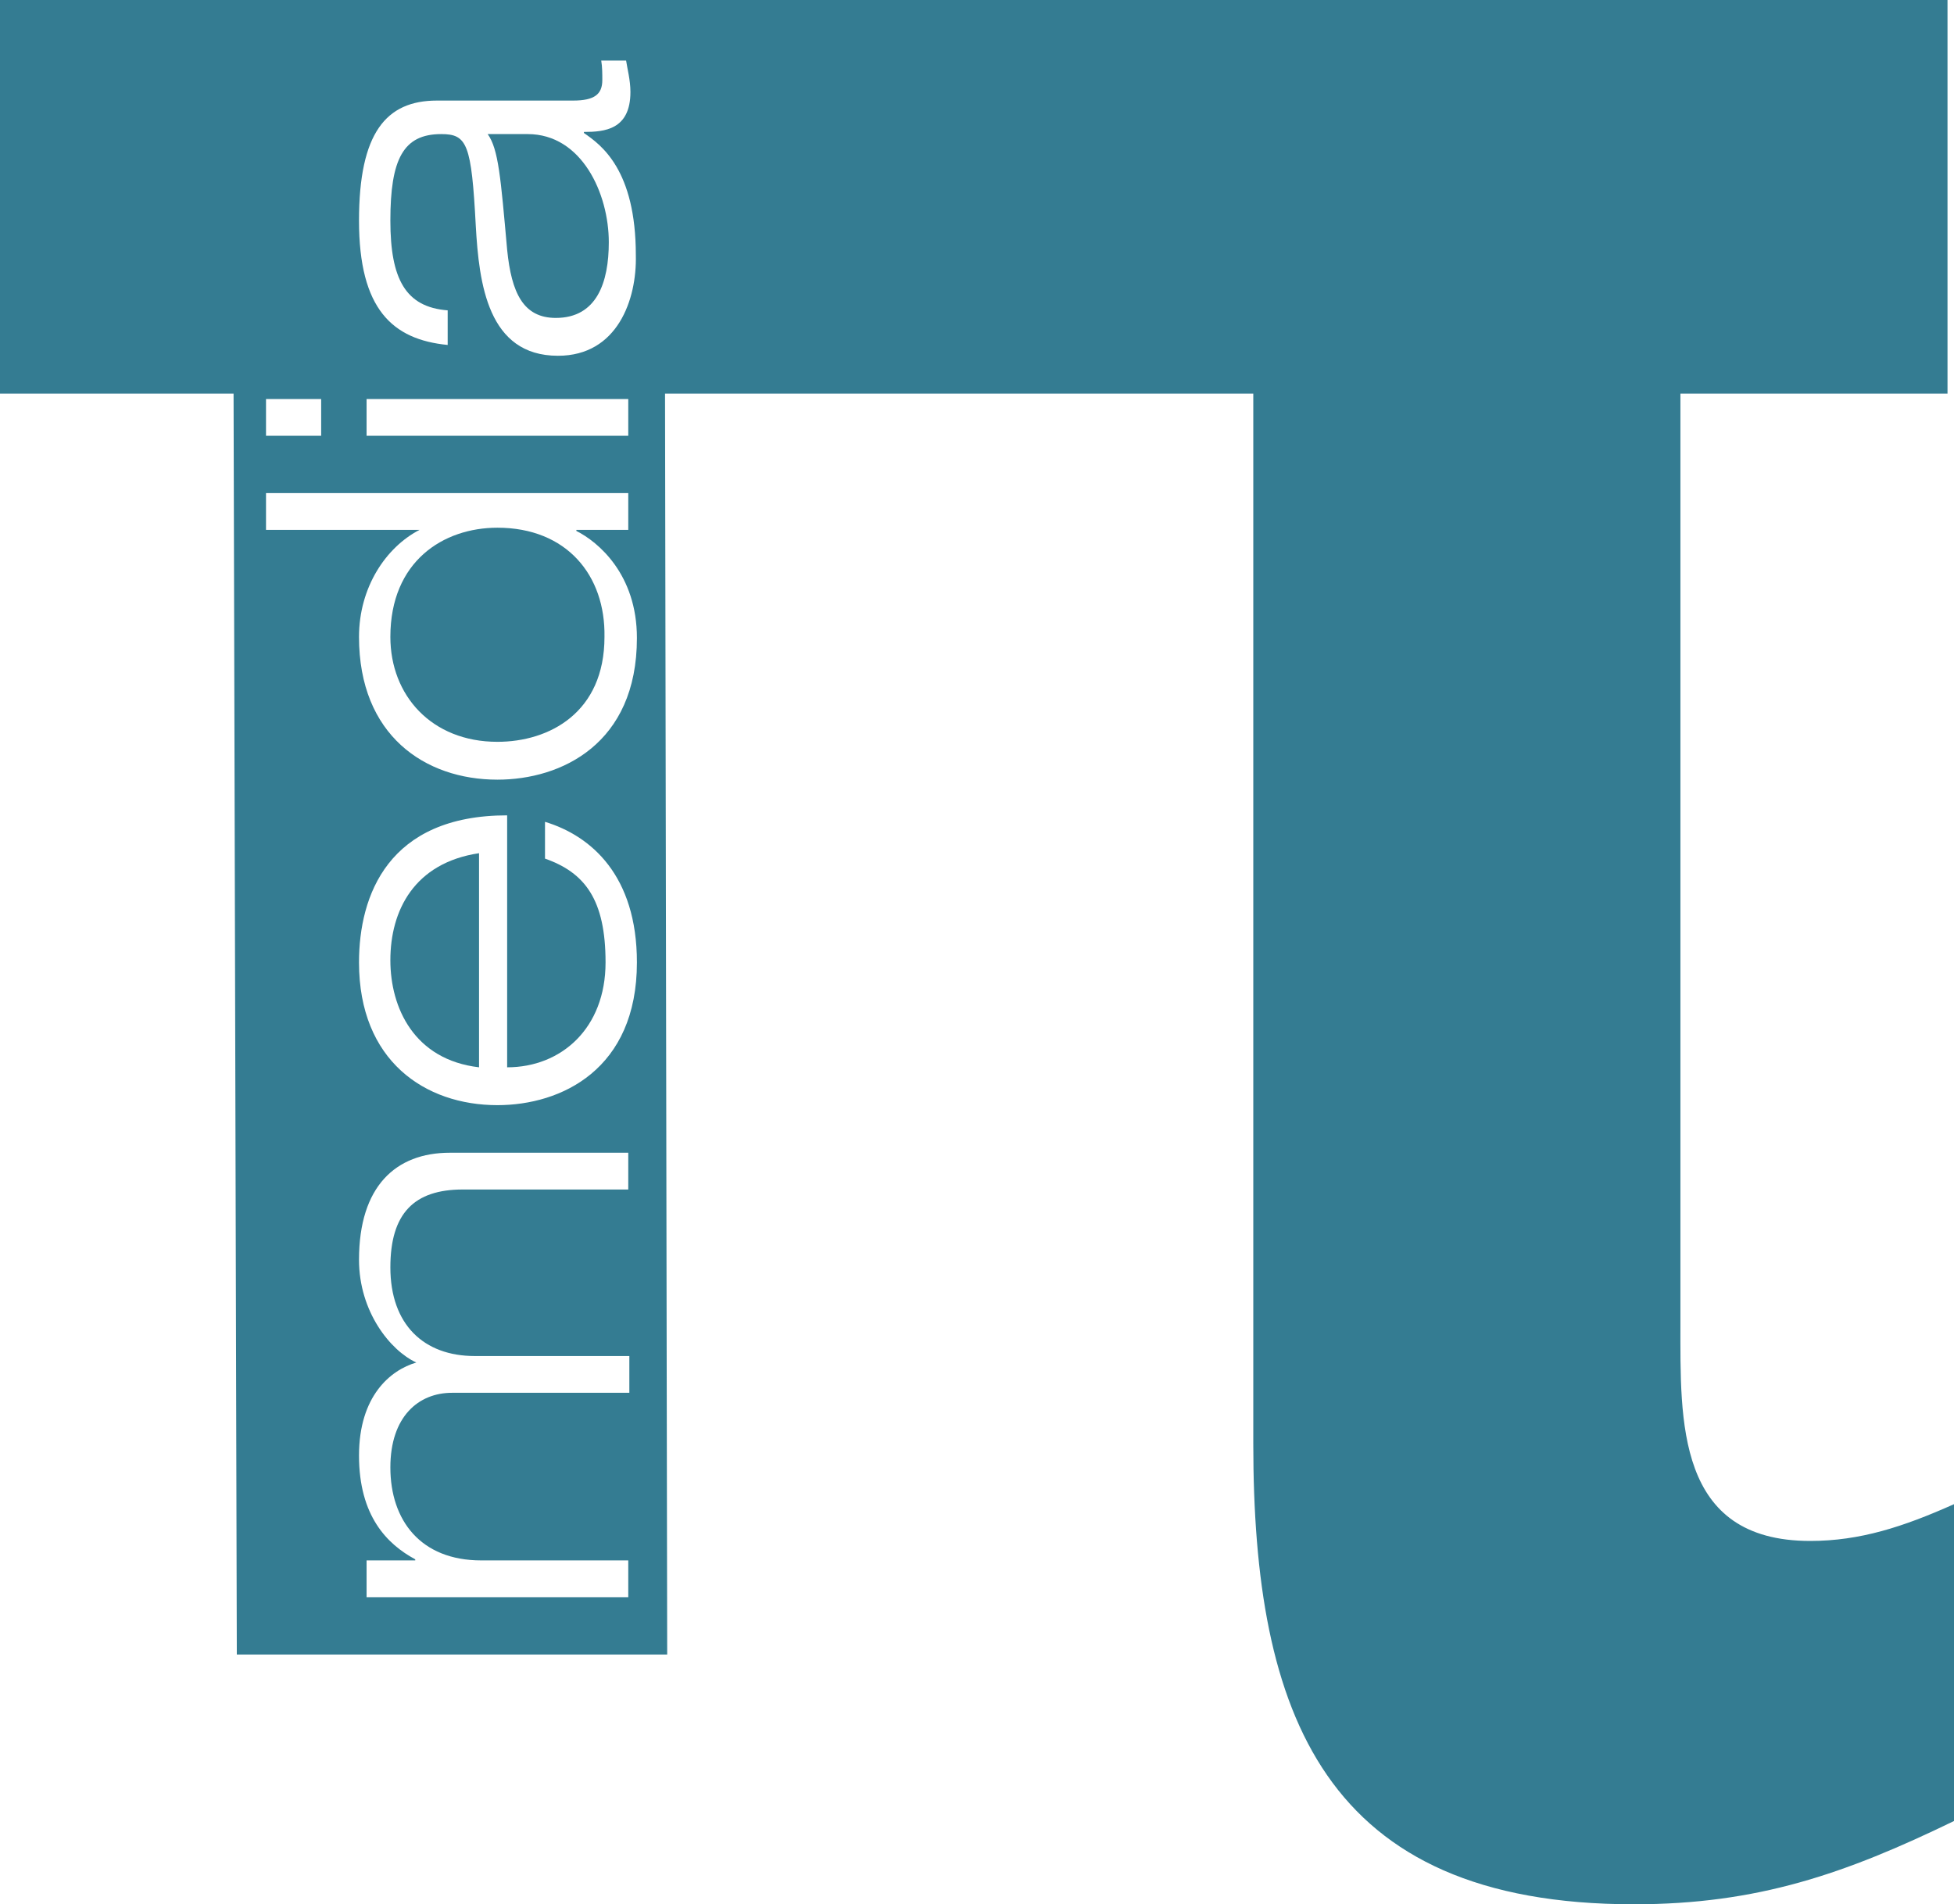 <?xml version="1.0" encoding="utf-8"?>
<!-- Generator: Adobe Illustrator 19.2.1, SVG Export Plug-In . SVG Version: 6.00 Build 0)  -->
<!DOCTYPE svg PUBLIC "-//W3C//DTD SVG 1.1//EN" "http://www.w3.org/Graphics/SVG/1.1/DTD/svg11.dtd">
<svg version="1.1" id="Ebene_1" xmlns="http://www.w3.org/2000/svg" xmlns:xlink="http://www.w3.org/1999/xlink" x="0px" y="0px"
	 viewBox="0 0 180.7 176.1" style="enable-background:new 0 0 180.7 176.1;" xml:space="preserve">
<style type="text/css">
	.st0{fill:#347C92;}
</style>
<g>
	<path class="st0" d="M48.8,12.4h-3.7c1,1.4,1.2,4,1.8,10.7c0.4,4,1.5,6.3,4.5,6.3c3.8,0,4.9-3.3,4.9-7
		C56.3,17.9,53.8,12.4,48.8,12.4z"/>
	<path class="st0" d="M46,48.8c-5,0-9.9,3.1-9.9,10.1c0,5.4,3.8,9.7,9.9,9.7c4.8,0,9.9-2.7,9.9-9.7C56,53.2,52.4,48.8,46,48.8z"/>
	<path class="st0" d="M36.1,88.8c0,4.4,2.2,9.2,8.2,9.9V78.9C38.3,79.8,36.1,84.2,36.1,88.8z"/>
	<path class="st0" d="M167.4,142.5c-12.4,0-12-11.1-12-20.1V36.4h24.7V0H0v36.4h21.6L21.9,153h39.8L61.5,36.4h54.4v97.1
		c0,25,6.5,42.6,35.2,42.6c11.4,0,19.5-2.8,29.6-7.7v-29.3C176,141.2,172,142.5,167.4,142.5z M24.6,36.9h5.1v3.4h-5.1V36.9z
		 M58.1,110l-15.3,0c-4.5,0-6.7,2.2-6.7,7.2c0,5.3,3.1,8.2,7.8,8.2l14.3,0v3.4l-16.4,0c-3.1,0-5.7,2.2-5.7,6.9
		c0,4.9,2.8,8.6,8.4,8.6l13.6,0v3.4l-24.2,0v-3.4h4.5v-0.1c-2.6-1.4-5.2-4-5.2-9.6c0-5.5,2.9-7.9,5.3-8.6c-2.4-1.1-5.3-4.7-5.3-9.5
		c0-6.8,3.4-9.9,8.4-9.9l16.5,0V110z M46,102.2c-6.7,0-12.8-4.1-12.8-13.2c0-6.2,2.7-13.6,13.7-13.6v23.3c5,0,9.1-3.6,9.1-9.7
		c0-5.8-1.9-8.3-5.6-9.6V76c4.3,1.3,8.5,5,8.5,13C58.9,98.9,51.9,102.2,46,102.2z M46,72.1c-6.7,0-12.8-4.1-12.8-13.2
		c0-4.6,2.5-8.3,5.6-9.9V49H24.6v-3.4l33.5,0v3.4l-4.8,0v0.1c2,1,5.6,4,5.6,9.9C58.9,68.8,51.9,72.1,46,72.1z M33.9,40.3v-3.4
		l24.2,0v3.4L33.9,40.3z M51.6,32.9c-6.5,0-7.3-6.7-7.6-12c-0.4-7.6-0.8-8.5-3.2-8.5c-3.5,0-4.7,2.3-4.7,8c0,5.4,1.4,8,5.3,8.3v3.2
		c-5.1-0.5-8.2-3.3-8.2-11.5c0-8.1,2.5-11.1,7.2-11.1H53c2,0,2.7-0.6,2.7-1.9c0-0.6,0-1.2-0.1-1.8h2.3c0.1,0.7,0.4,1.8,0.4,2.9
		c0,3.5-2.4,3.7-4.3,3.7v0.1c1.6,1.1,4.8,3.4,4.8,11.3C58.9,27.7,57.1,32.9,51.6,32.9z"/>
</g>
</svg>
